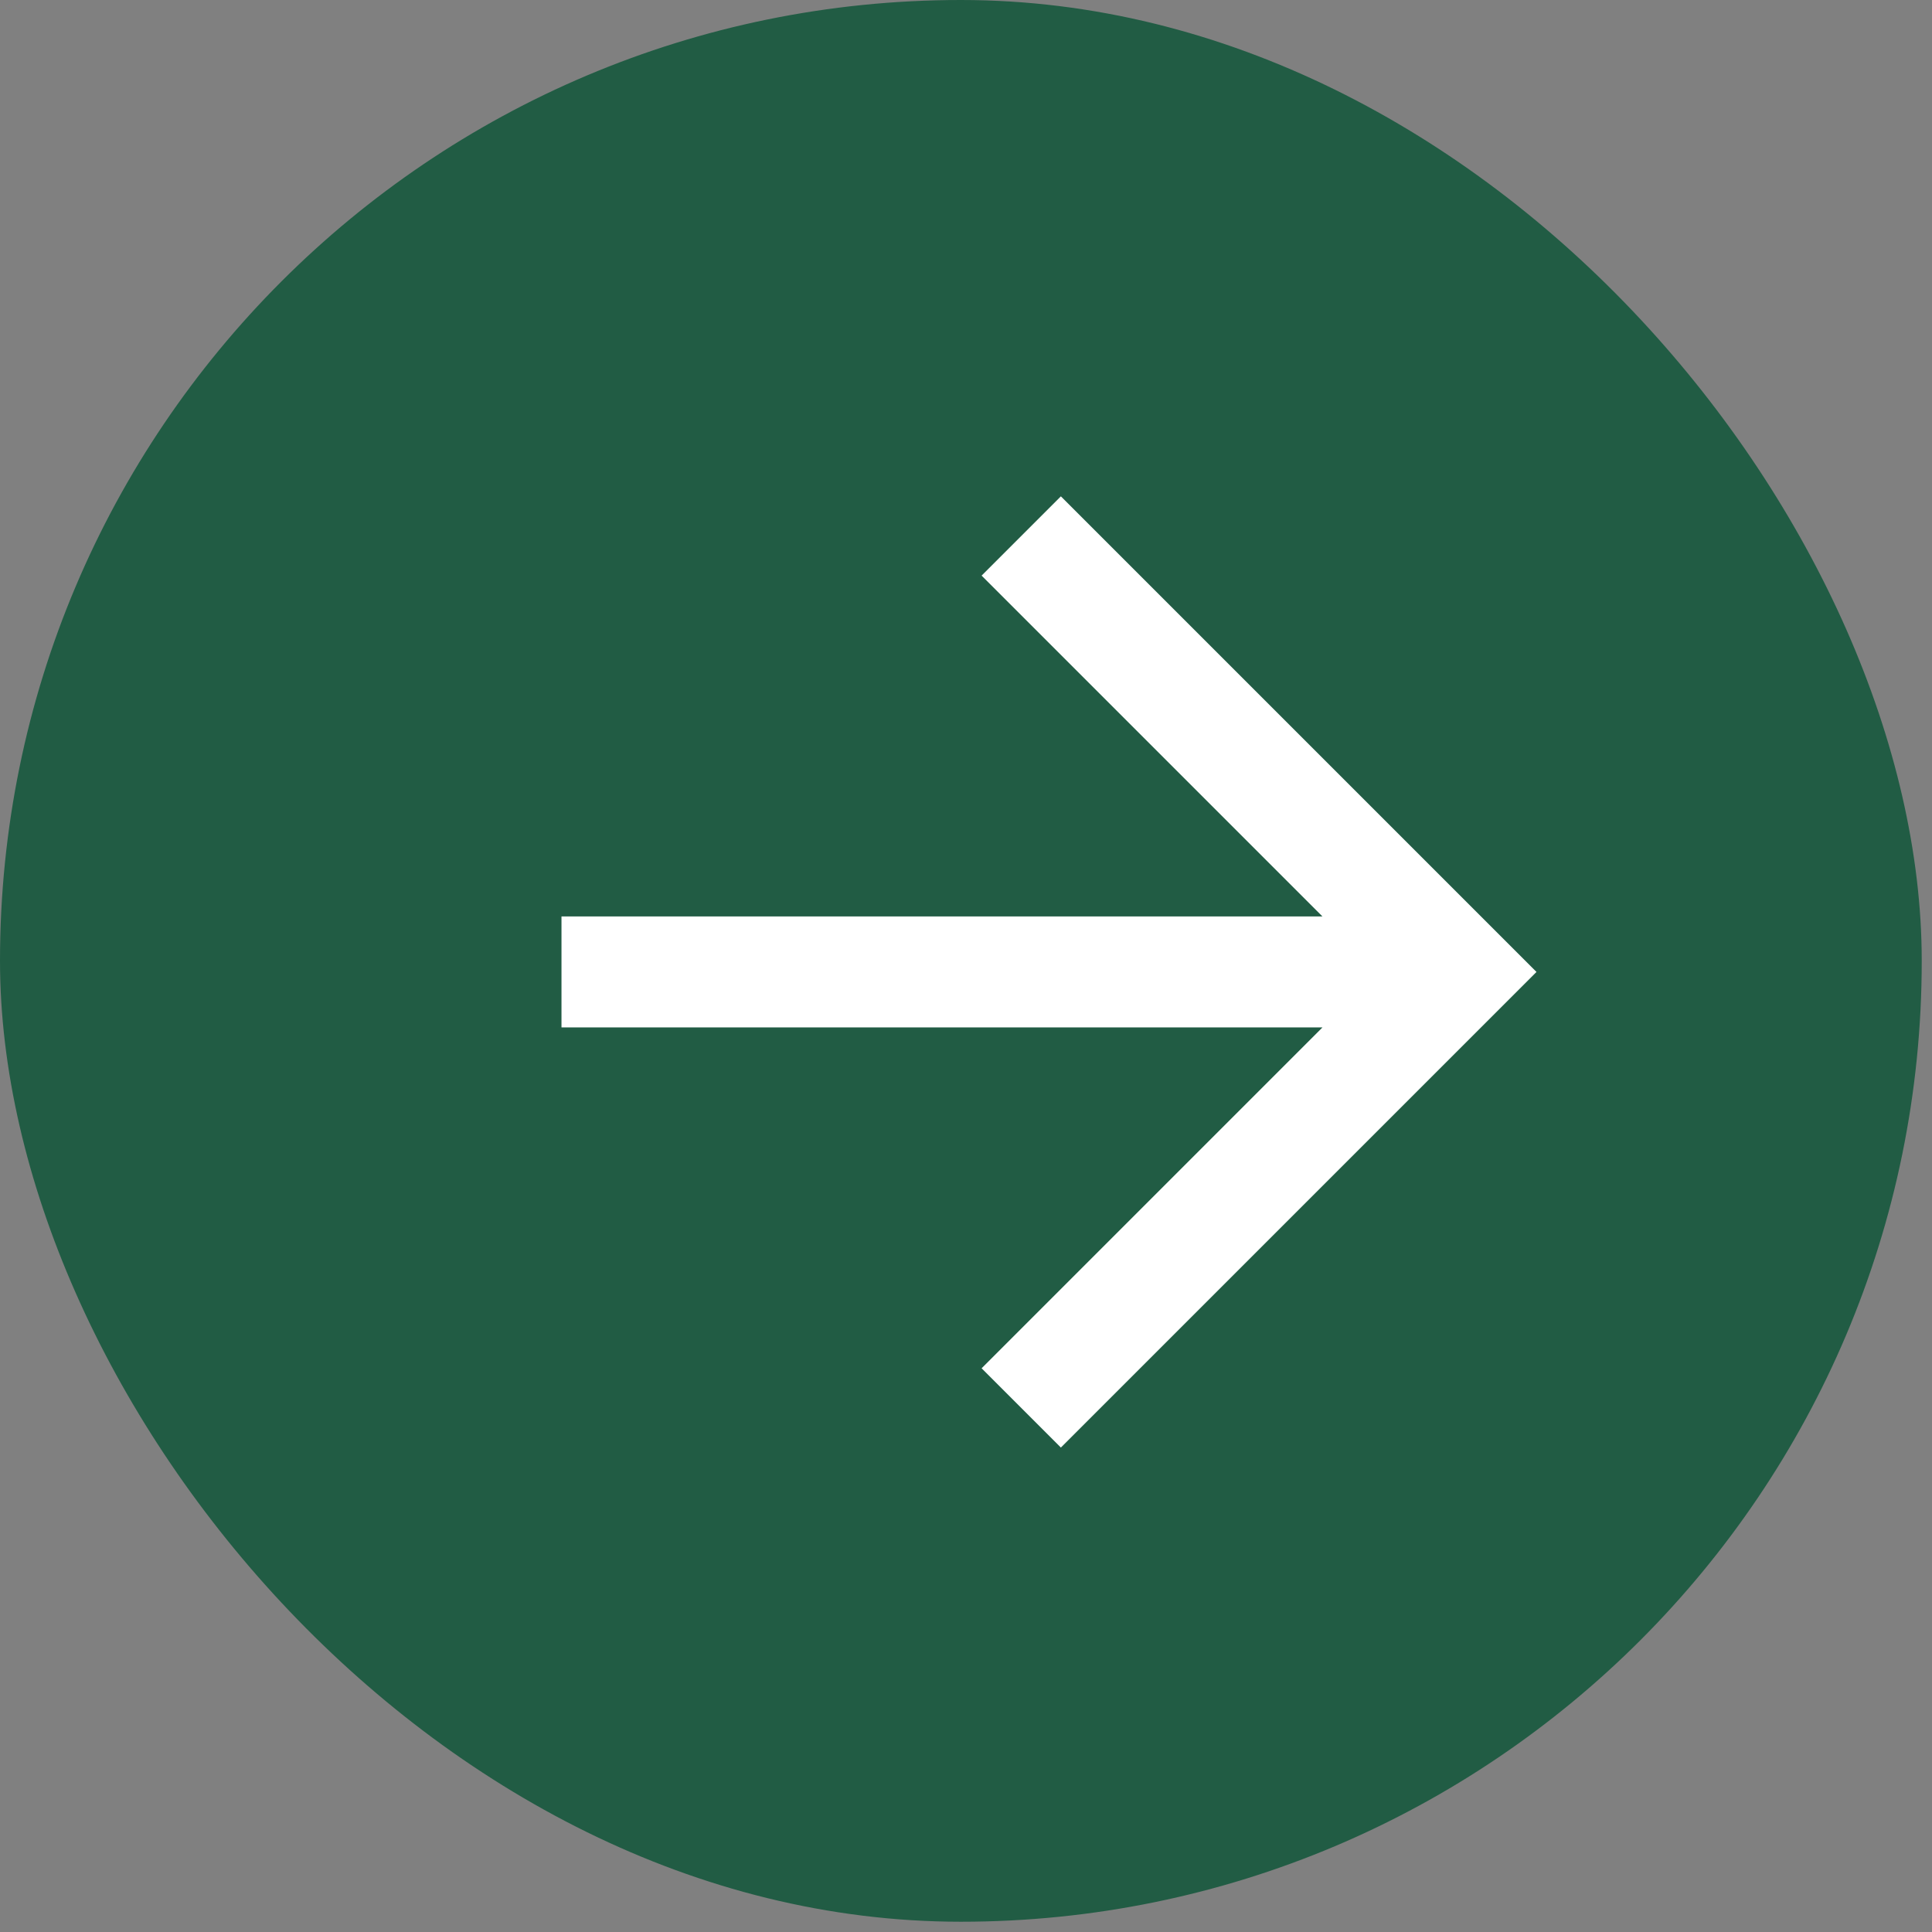 <?xml version="1.0" encoding="UTF-8"?> <svg xmlns="http://www.w3.org/2000/svg" width="64" height="64" viewBox="0 0 64 64" fill="none"><rect x="0" y="0" width="64" height="64" fill="#808080" stroke="none"/><rect width="63.66" height="63.66" rx="31.83" fill="#215C44"></rect><mask id="mask0_243_2128" style="mask-type:alpha" maskUnits="userSpaceOnUse" x="2" y="2" width="60" height="60"><rect x="32" y="2" width="42" height="42" transform="rotate(45 32 2)" fill="#D9D9D9"></rect></mask><g mask="url(#mask0_243_2128)"><path d="M18.6 34.035L18.6 30.359L43.808 30.359L32.517 19.068L35.143 16.442L50.898 32.197L35.143 47.952L32.517 45.326L43.808 34.035L18.6 34.035Z" fill="white"></path></g></svg> 